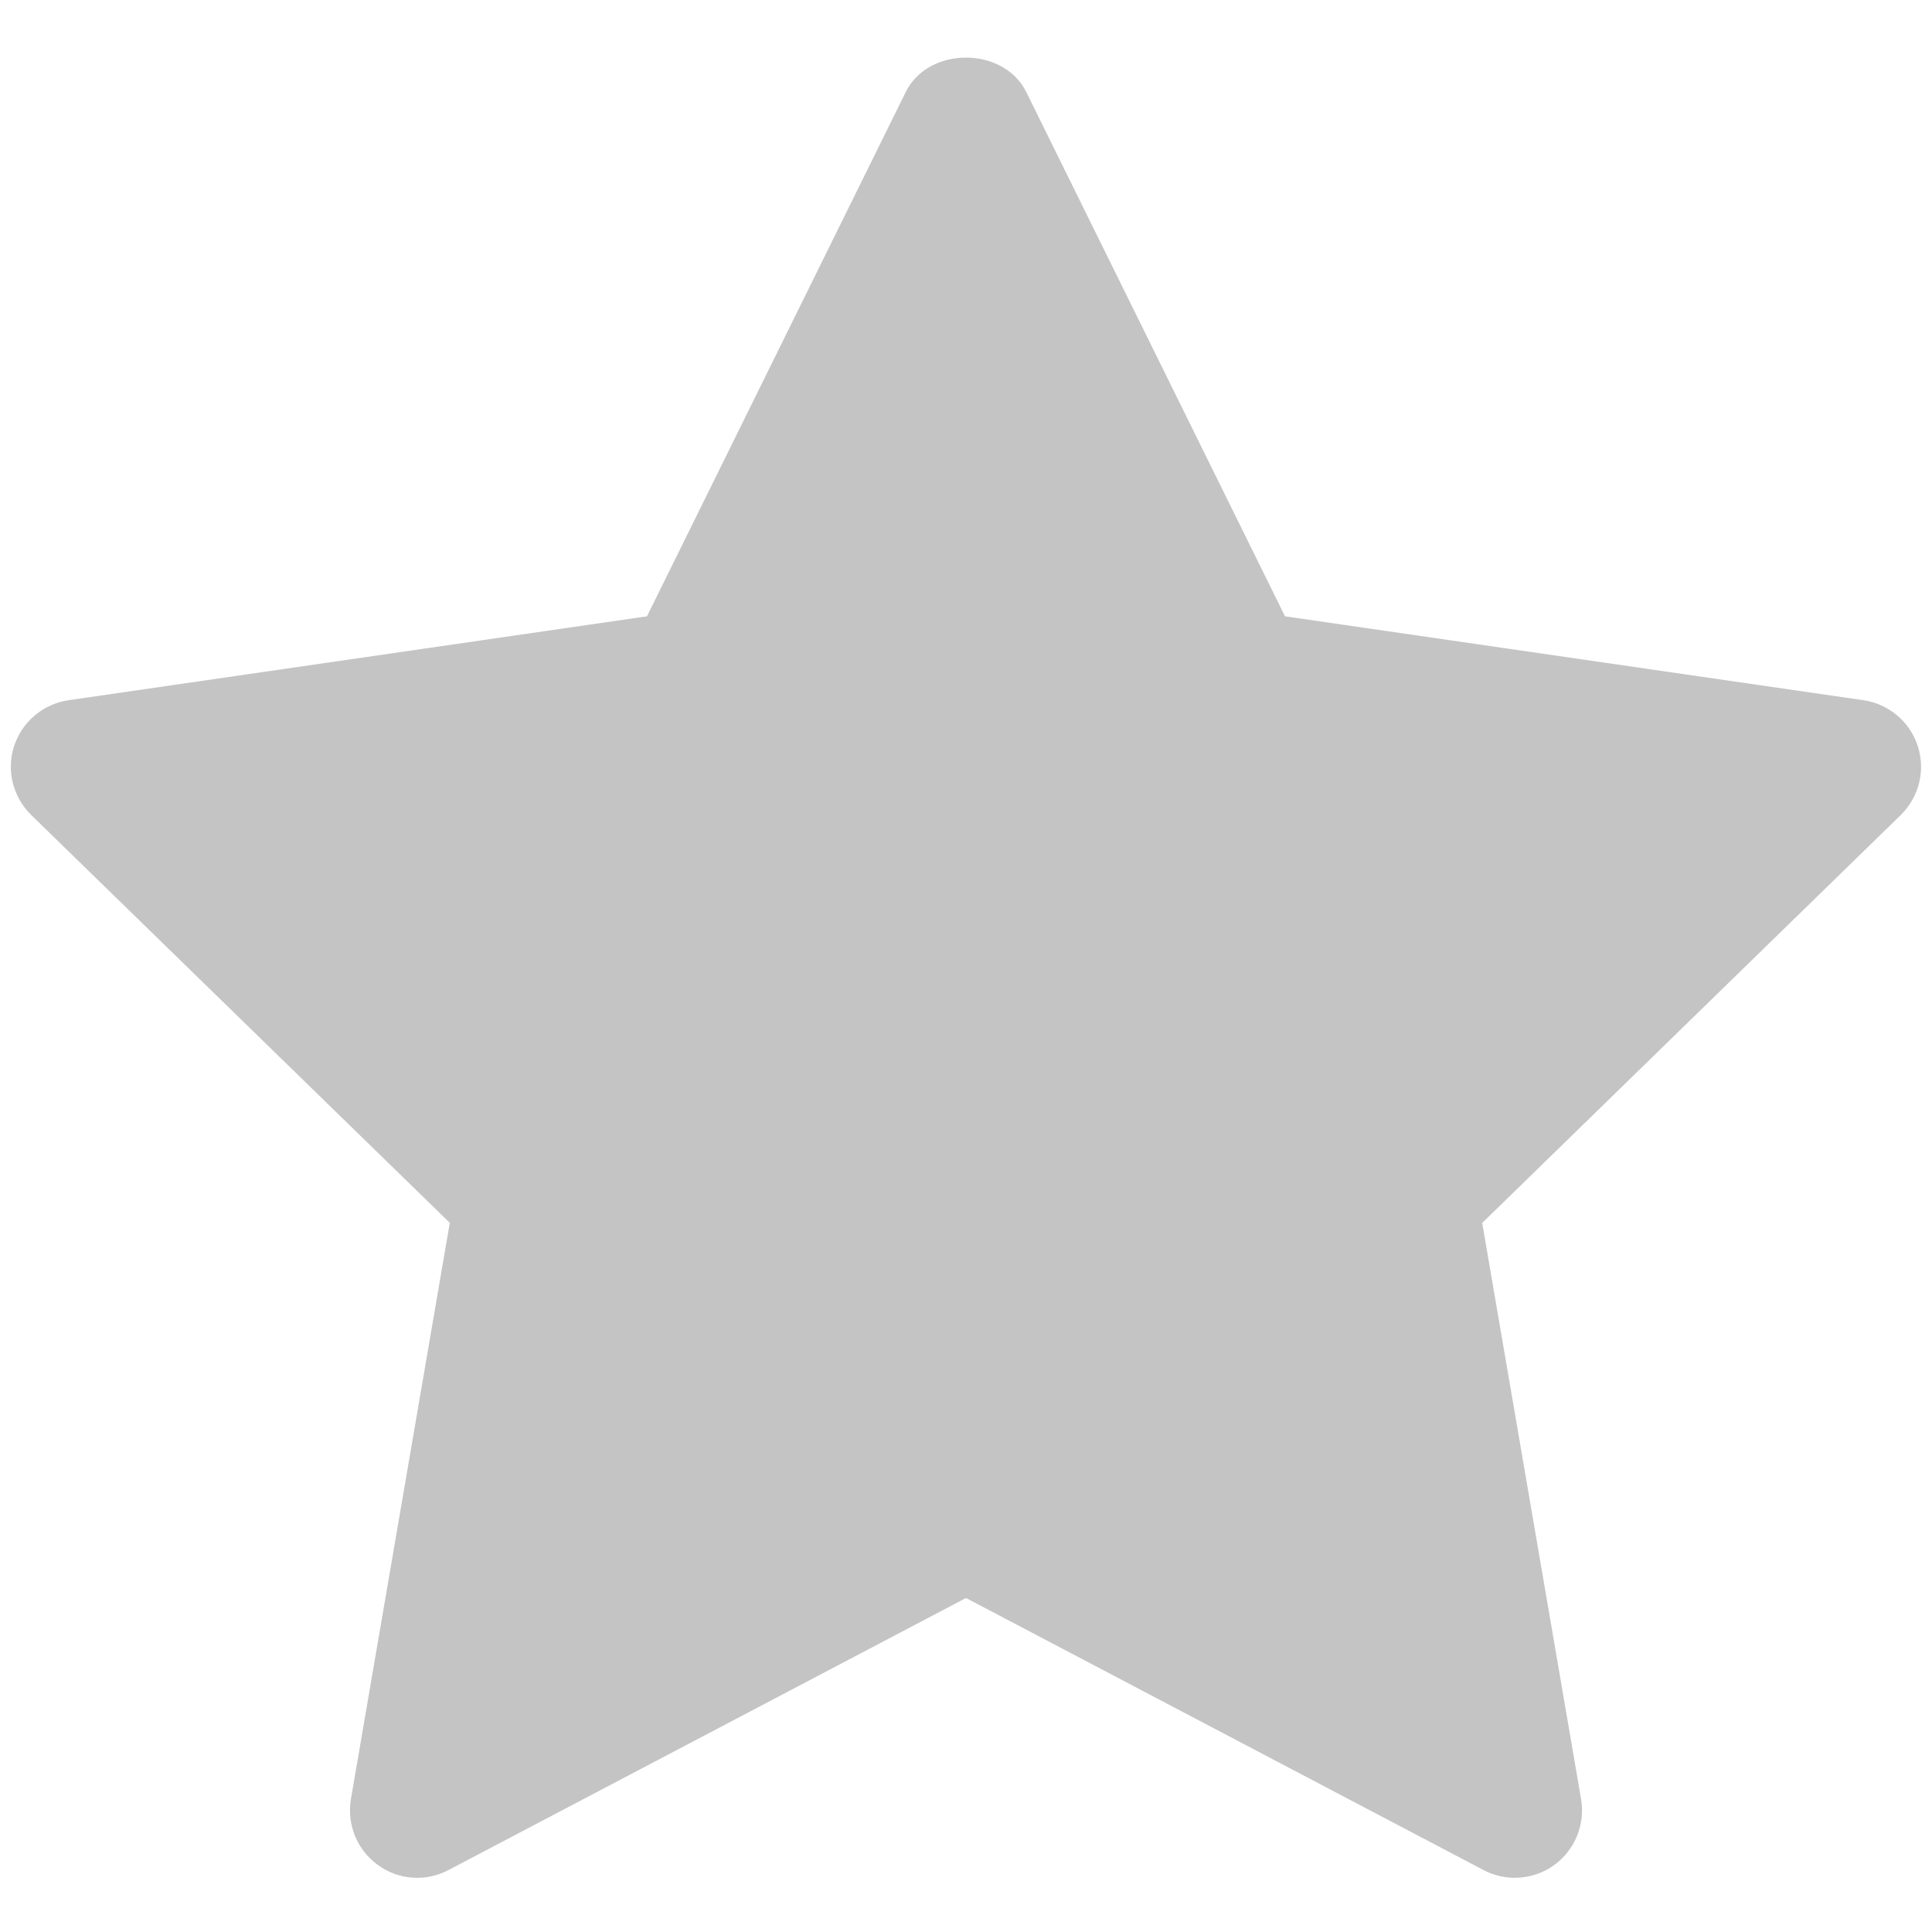 <?xml version="1.0" encoding="UTF-8"?> <svg xmlns="http://www.w3.org/2000/svg" width="16" height="16" viewBox="0 0 16 16" fill="none"><g clip-path="url(#clip0_129_670)"><path d="M15.742 6.749L12.275 10.128L13.094 14.901C13.129 15.109 13.043 15.32 12.872 15.445C12.775 15.516 12.66 15.551 12.545 15.551C12.456 15.551 12.367 15.53 12.286 15.487L8 13.234L3.714 15.487C3.527 15.586 3.299 15.57 3.128 15.444C2.957 15.32 2.871 15.109 2.906 14.9L3.725 10.127L0.258 6.749C0.107 6.601 0.051 6.379 0.117 6.178C0.183 5.977 0.357 5.83 0.567 5.799L5.358 5.104L7.501 0.762C7.688 0.382 8.311 0.382 8.499 0.762L10.642 5.104L15.433 5.799C15.642 5.83 15.817 5.977 15.882 6.178C15.948 6.38 15.893 6.6 15.742 6.749Z" fill="#C4C4C4"></path></g><defs><clipPath id="clip0_129_670"><rect width="16" height="16" fill="white"></rect></clipPath></defs></svg> 